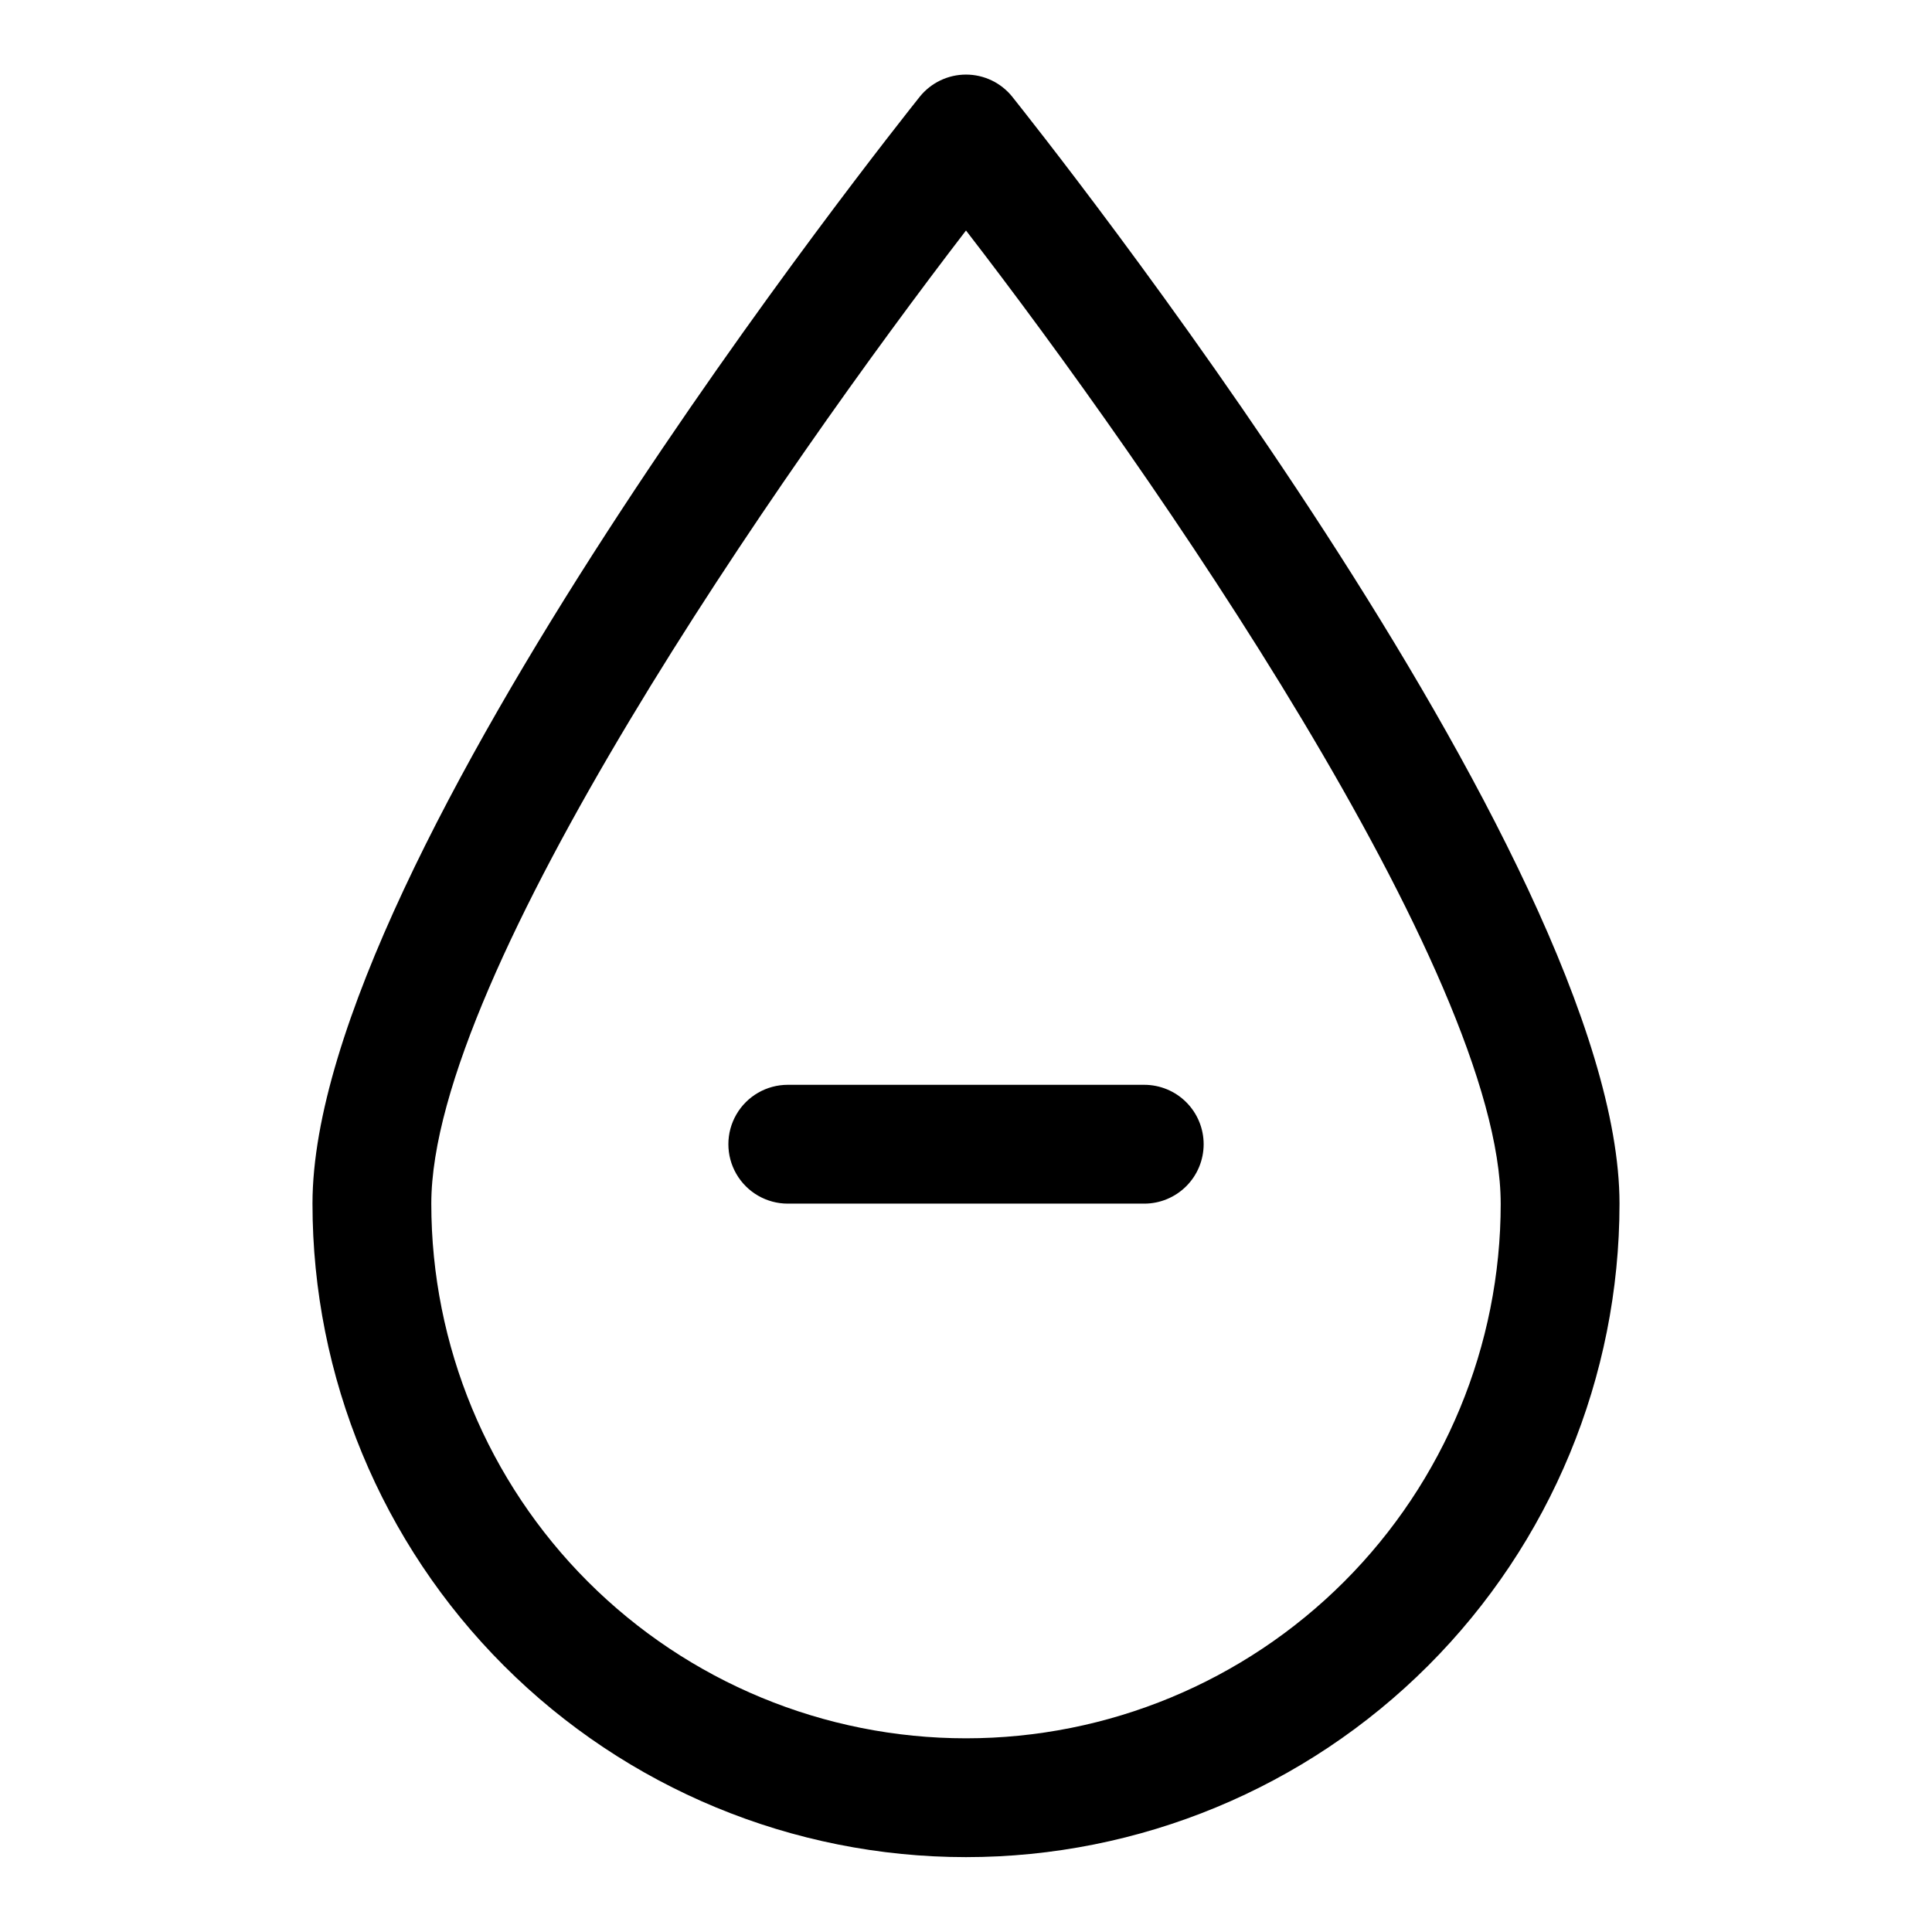 <?xml version="1.0" encoding="UTF-8"?>
<!-- Uploaded to: SVG Repo, www.svgrepo.com, Generator: SVG Repo Mixer Tools -->
<svg fill="#000000" width="800px" height="800px" version="1.1" viewBox="144 144 512 512" xmlns="http://www.w3.org/2000/svg">
 <path d="m412.28 169.66c-2.988-3.727-7.504-5.894-12.277-5.894-4.777 0-9.293 2.168-12.281 5.894-6.613 8.344-160.91 201.84-160.91 293.31 0 45.93 18.246 89.98 50.727 122.46 32.477 32.48 76.527 50.727 122.46 50.727 45.93 0 89.98-18.246 122.46-50.727 32.48-32.477 50.727-76.527 50.727-122.46 0-91.477-154.29-284.97-160.91-293.31zm-12.277 435.01c-37.582 0-73.621-14.93-100.2-41.504-26.574-26.57-41.504-62.613-41.504-100.19 0-61.086 93.047-194.6 141.7-257.89 48.648 62.977 141.7 196.8 141.7 257.89h0.004c0 37.578-14.93 73.621-41.504 100.19-26.57 26.574-62.613 41.504-100.19 41.504zm62.977-157.44c0 4.176-1.66 8.18-4.613 11.133s-6.957 4.613-11.133 4.613h-94.465c-5.625 0-10.82-3.004-13.633-7.875-2.812-4.871-2.812-10.871 0-15.742s8.008-7.871 13.633-7.871h94.465c4.176 0 8.18 1.656 11.133 4.609s4.613 6.957 4.613 11.133z"/>
</svg>